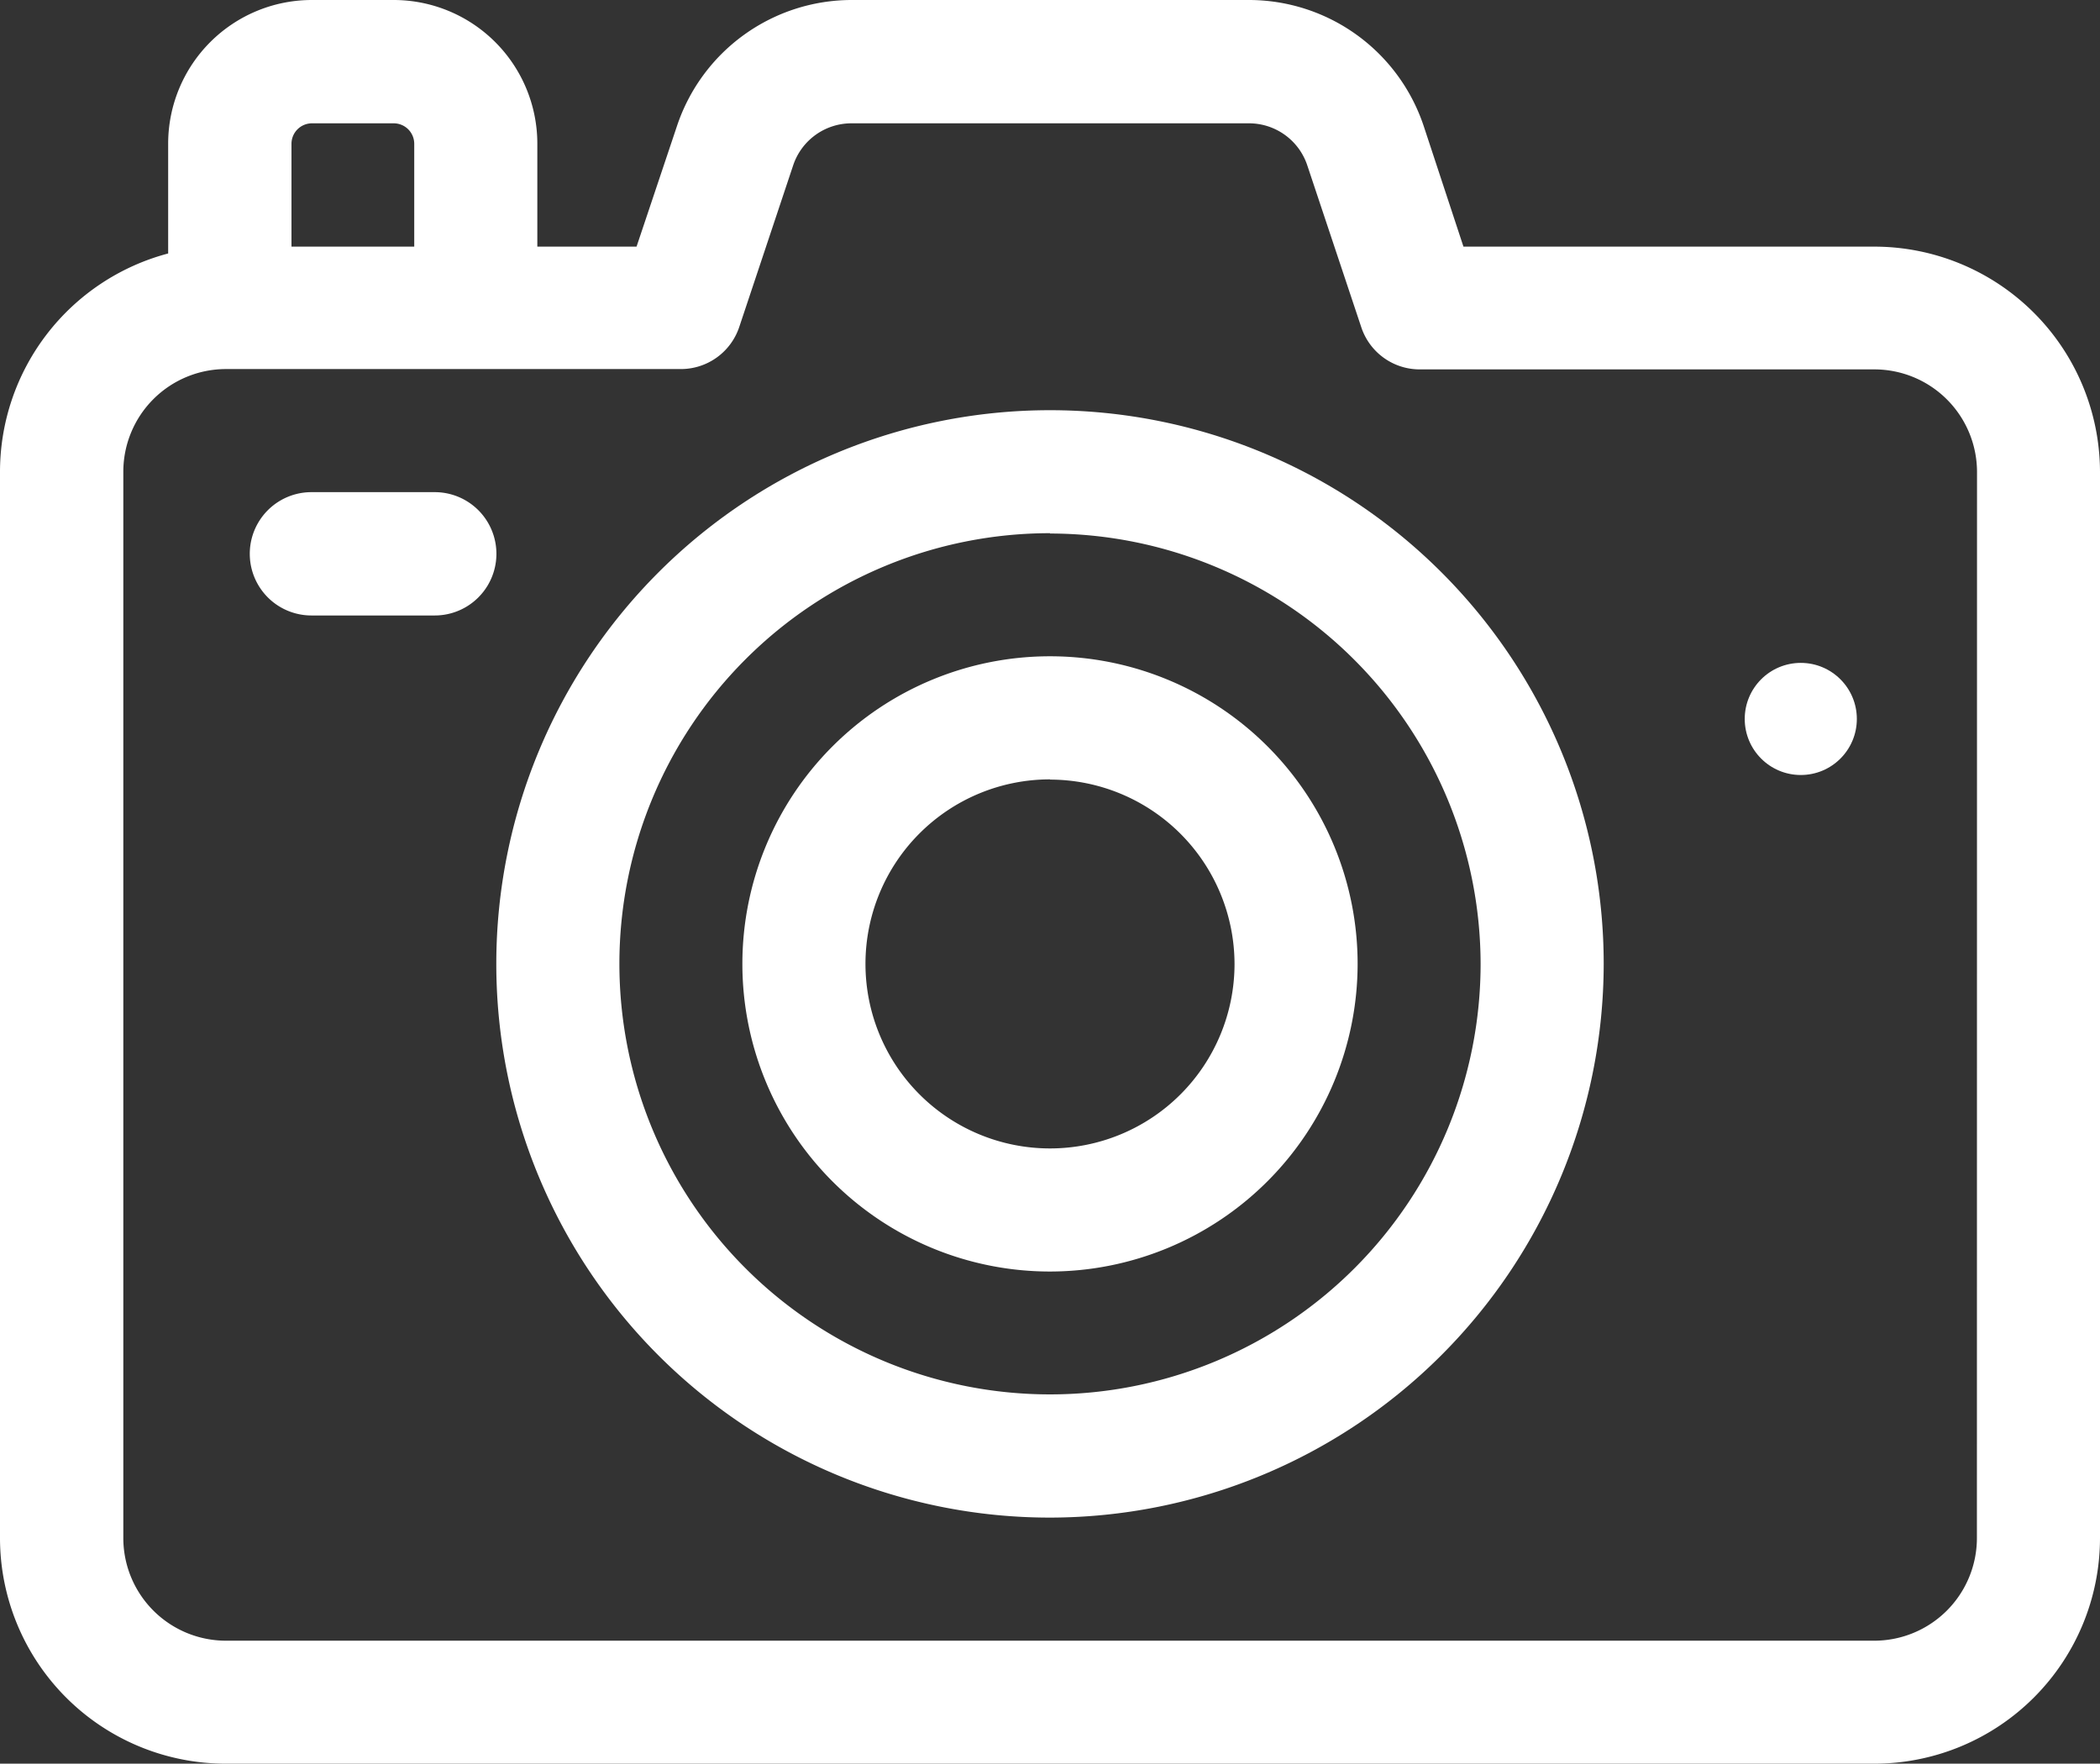 <svg xmlns="http://www.w3.org/2000/svg" width="18.732" height="15.732" viewBox="0 0 18.732 15.732"><rect x="0" y="0" width="18.732" height="15.732" fill="#333333" stroke="none"/><defs><style>.a{fill:#fff;}</style></defs><path class="a" d="M16.72,43.2H13.054L12.7,42.126A1.644,1.644,0,0,0,11.136,41H7.6a1.644,1.644,0,0,0-1.562,1.126L5.678,43.2H4.793V42.28A1.282,1.282,0,0,0,3.512,41H2.78A1.282,1.282,0,0,0,1.5,42.28v.981A2.016,2.016,0,0,0,0,45.207V54.72a2.014,2.014,0,0,0,2.012,2.012H16.72a2.014,2.014,0,0,0,2.012-2.012V45.207A2.014,2.014,0,0,0,16.72,43.2ZM2.6,42.28A.183.183,0,0,1,2.78,42.1h.732a.183.183,0,0,1,.183.183V43.2H2.6ZM17.634,54.72a.916.916,0,0,1-.915.915H2.012A.916.916,0,0,1,1.1,54.72V45.207a.916.916,0,0,1,.915-.915H6.073a.549.549,0,0,0,.521-.375l.482-1.445A.548.548,0,0,1,7.6,42.1h3.54a.548.548,0,0,1,.521.375l.482,1.445a.549.549,0,0,0,.521.375H16.72a.916.916,0,0,1,.915.915Z" transform="translate(0 -41)"/><circle class="a" cx="0.5" cy="0.5" r="0.5" transform="translate(15.563 5.913)"/><path class="a" d="M62.646,161h-1.1a.549.549,0,1,0,0,1.1h1.1a.549.549,0,1,0,0-1.1Z" transform="translate(-58.768 -156.61)"/><g transform="translate(4.427 3.659)"><path class="a" d="M125.939,150.878a4.939,4.939,0,1,1,4.939-4.939A4.945,4.945,0,0,1,125.939,150.878Zm0-8.781a3.841,3.841,0,1,0,3.841,3.841A3.846,3.846,0,0,0,125.939,142.1Z" transform="translate(-121 -141)"/></g><g transform="translate(6.622 5.854)"><path class="a" d="M183.744,206.488a2.744,2.744,0,1,1,2.744-2.744A2.747,2.747,0,0,1,183.744,206.488Zm0-4.39a1.646,1.646,0,1,0,1.646,1.646A1.648,1.648,0,0,0,183.744,202.1Z" transform="translate(-181 -201)"/></g></svg>